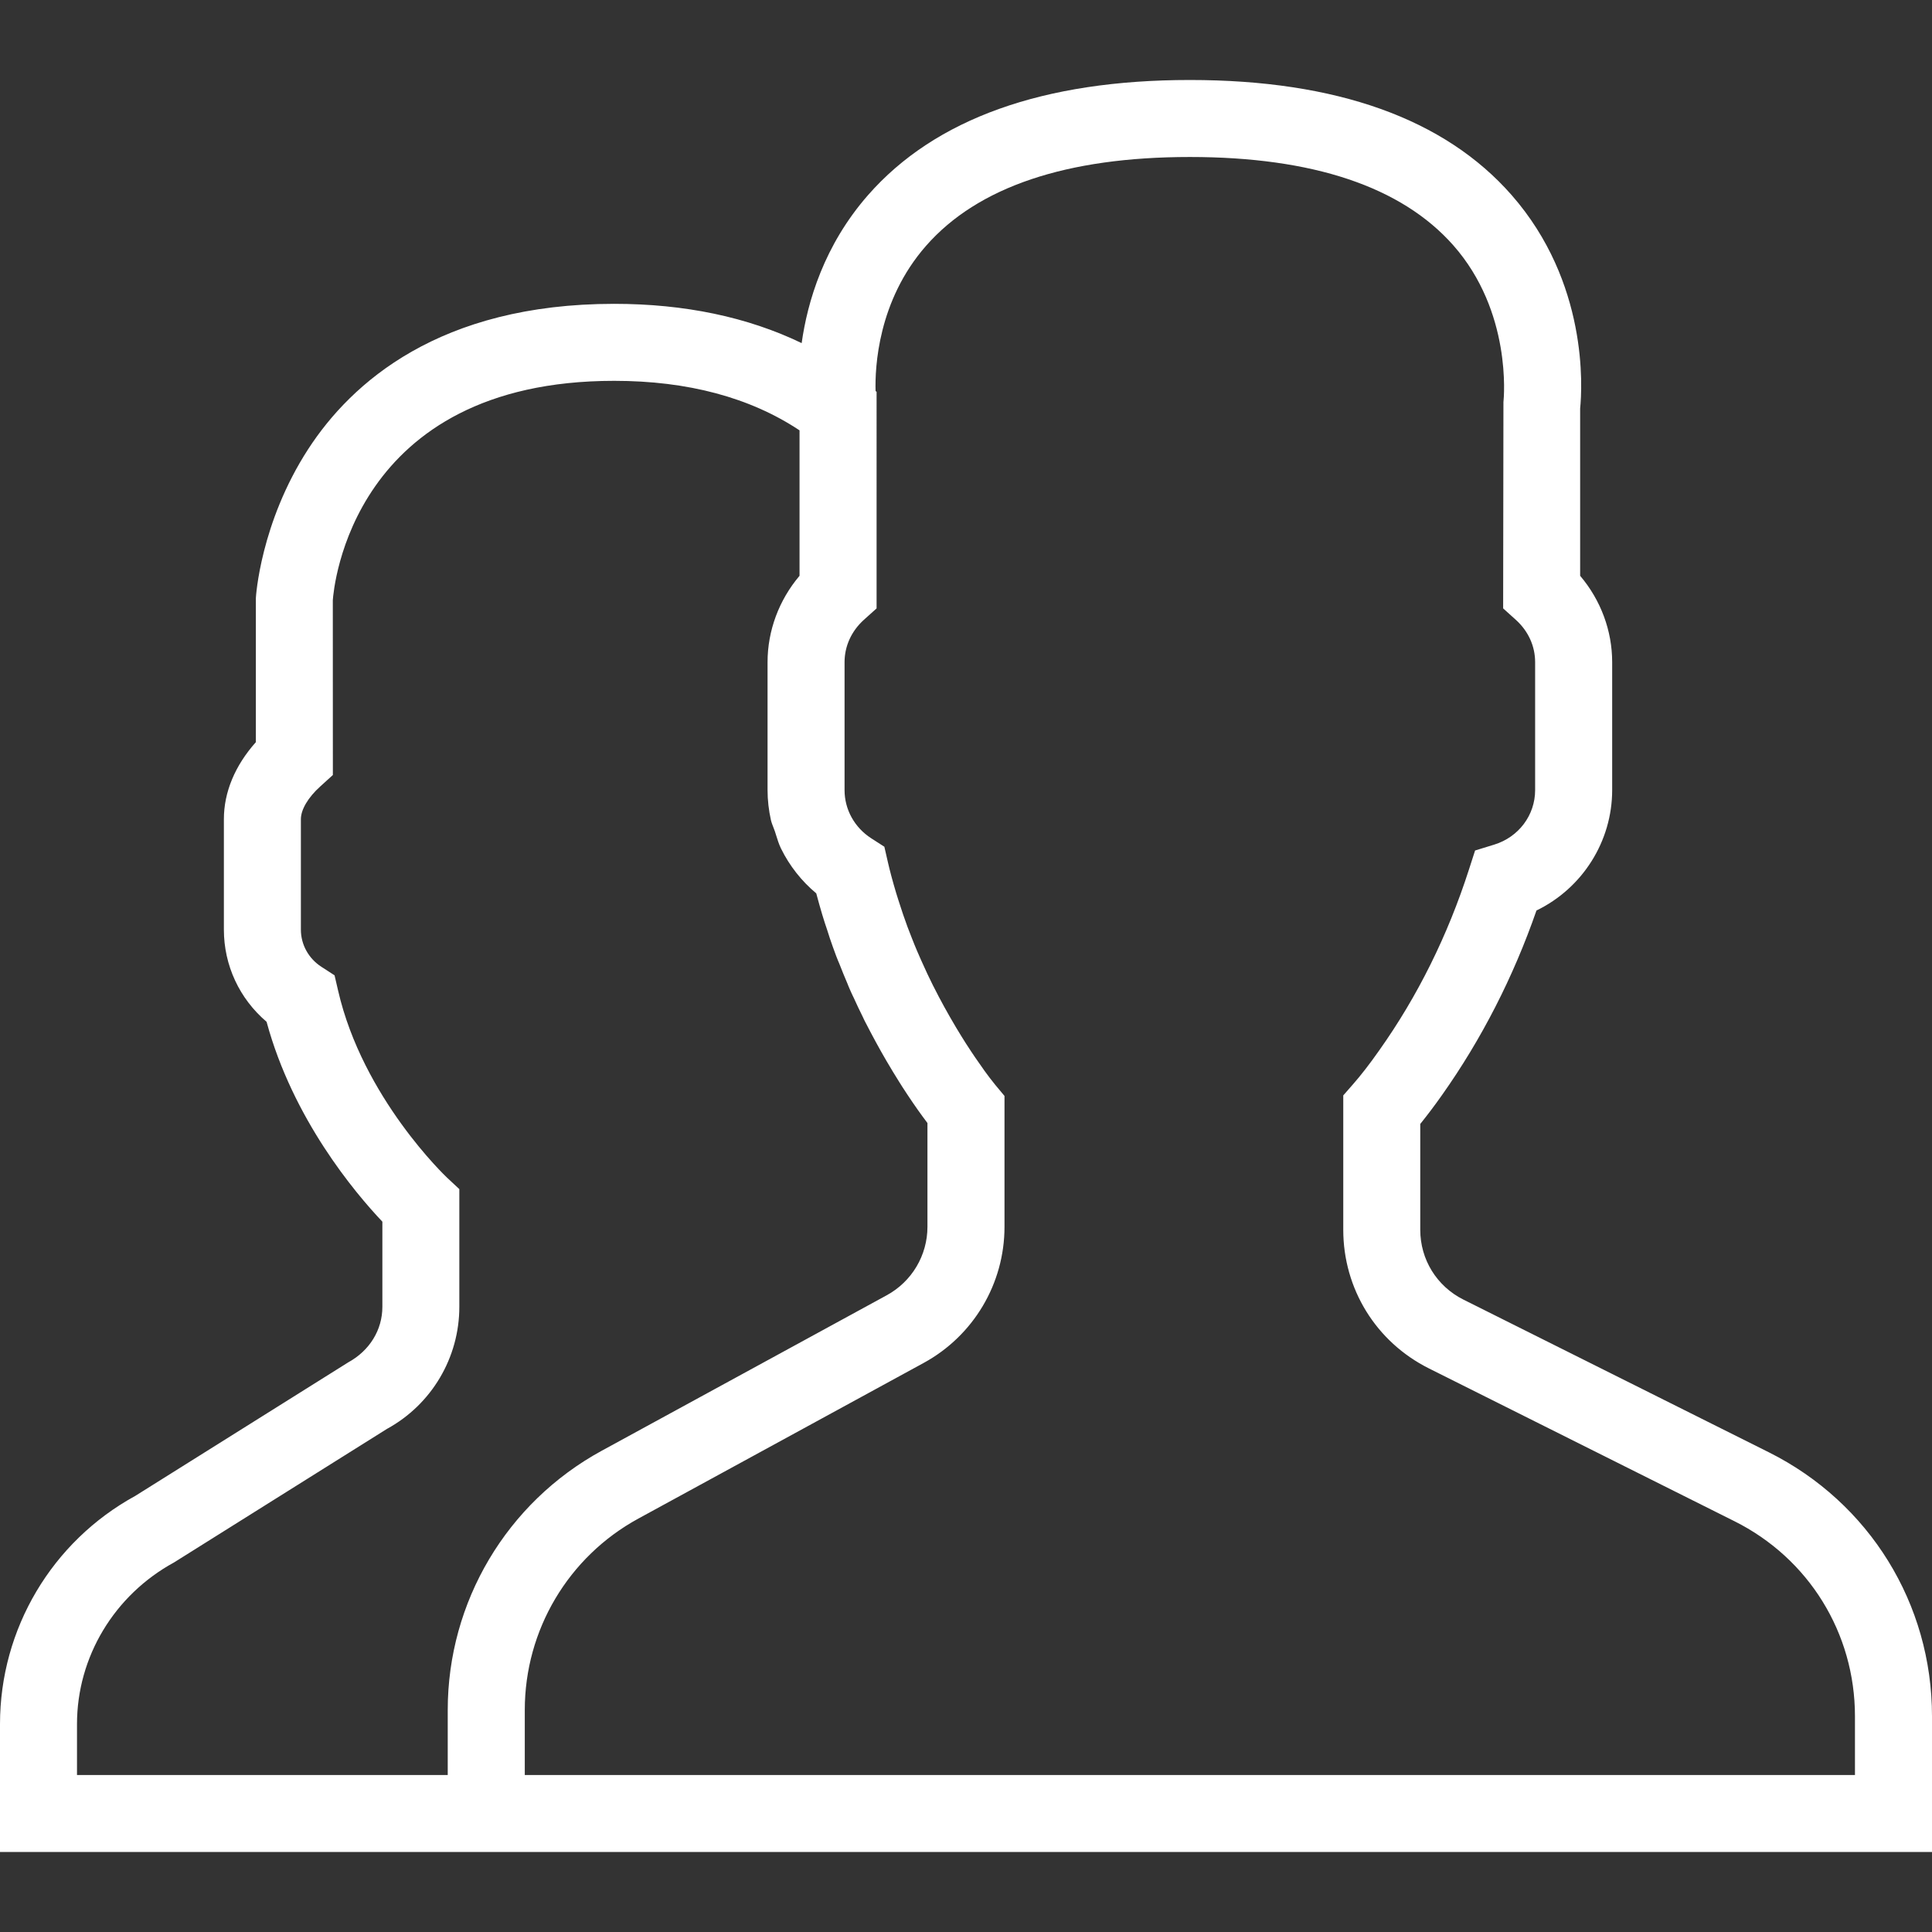 <?xml version="1.0" encoding="iso-8859-1"?>
<!-- Generator: $$$/GeneralStr/196=Adobe Illustrator 27.6.0, SVG Export Plug-In . SVG Version: 6.00 Build 0)  -->
<svg version="1.1" xmlns="http://www.w3.org/2000/svg" xmlns:xlink="http://www.w3.org/1999/xlink" x="0px" y="0px"
	 viewBox="0 0 500 500" style="enable-background:new 0 0 500 500;" xml:space="preserve">
<rect x="0" y="0" width="500" height="500" fill="#333333" stroke="none"/>
<g id="people-group">
	<path style="fill:#FFFFFF;" d="M457.796,375.862l-79.071-39.529c-6.888-3.45-11.164-10.363-11.164-18.065v-27.389
		c1.788-2.213,3.688-4.726,5.638-7.488c10.213-14.439,18.439-30.492,24.44-47.756c11.926-5.775,19.59-17.926,19.59-31.152v-33.116
		c0-8.126-2.938-16.039-8.288-22.352v-43.316c0.55-5.451,2.075-32.602-17.727-55.206c-17.34-19.777-45.355-29.791-83.284-29.791
		c-37.916,0-65.931,10.014-83.271,29.779c-11.414,13.026-15.689,27.627-17.189,38.316c-13.964-6.736-30.278-10.163-48.517-10.163
		c-45.254,0-68.032,20.427-79.171,37.568c-12.426,19.138-13.564,38.364-13.564,38.615v37.253
		c-5.425,6.089-8.276,12.976-8.276,19.927v28.602c0,9.202,4.013,17.853,11.051,23.841c6.813,25.164,22.852,44.217,29.966,51.729
		v22.027c0,5.988-3.3,11.352-8.826,14.377l-55.105,34.554C13.426,398.953,0,421.567,0,446.194v33.104h500v-35.141
		C500,415.054,483.823,388.889,457.796,375.862 M118.874,338.195v-30.452l-3.175-2.964c-0.213-0.2-21.827-20.627-28.203-48.43
		l-0.913-3.937l-3.4-2.201c-3.325-2.15-5.313-5.75-5.313-9.614v-28.602c0-2.463,1.863-5.625,5-8.451l3.275-2.974l-0.013-45.218
		c0.2-2.962,4.776-56.793,72.82-56.793c19.064,0,35.191,4.325,47.967,12.816v37.64c-5.338,6.313-8.276,14.226-8.276,22.352v33.116
		c0,2.588,0.3,5.201,0.875,7.775c0.175,0.713,0.425,1.326,0.663,1.938c0.125,0.325,0.25,0.638,0.362,0.963
		c0.113,0.349,0.212,0.687,0.325,1.025c0.338,1.087,0.687,2.225,1.225,3.35l0.063,0.125c2.163,4.4,5.301,8.389,9.088,11.538
		c0.563,2.1,1.075,3.925,1.575,5.588l0.675,2.162c0.075,0.238,0.163,0.501,0.25,0.737l0.325,0.975
		c0.225,0.726,0.45,1.439,0.687,2.138c0.5,1.463,1.025,2.976,1.65,4.625c0.15,0.414,0.3,0.787,0.462,1.163
		c0.113,0.275,0.238,0.551,0.35,0.826c0.737,1.9,1.425,3.563,2.088,5.112c0.075,0.163,0.137,0.351,0.213,0.539
		c0.087,0.224,0.187,0.475,0.287,0.687l0.463,1.05c0.125,0.276,0.25,0.525,0.362,0.787c0.1,0.2,0.2,0.388,0.3,0.613
		c0.725,1.587,1.575,3.438,2.463,5.189c0.05,0.124,0.113,0.237,0.163,0.362c0.075,0.163,0.15,0.301,0.225,0.462
		c0.412,0.826,0.825,1.613,1.25,2.4l0.325,0.626c0.863,1.637,1.738,3.237,2.676,4.912c0.425,0.763,0.863,1.526,1.288,2.251
		c1.225,2.1,2.363,3.963,3.463,5.712c0.1,0.163,0.212,0.339,0.325,0.513c0.125,0.2,0.262,0.414,0.375,0.6
		c1.888,2.913,3.638,5.489,5.238,7.664c0,0,1.213,1.651,1.3,1.75v26.852c0,7.389-4.038,14.177-10.526,17.716l-73.832,40.278
		c-24.54,13.414-39.792,39.092-39.792,67.057v16.826H19.927v-13.176c0-17.351,9.626-33.379,25.128-41.842l0.037-0.024l55.068-34.54
		C111.699,363.474,118.874,351.373,118.874,338.195 M226.598,101.197c-0.175-6.061,0.575-23.339,13.051-37.565
		c13.376-15.263,36.354-23.003,68.282-23.003c31.828,0,54.756,7.688,68.157,22.829c15.227,17.226,13.114,39.478,13.014,40.464
		l-0.013,0.076l-0.075,53.454l3.288,2.964c3.225,2.913,4.988,6.8,4.988,10.951v33.116c0,6.475-4.25,12.15-10.576,14.101
		l-4.963,1.526l-1.587,4.924c-5.488,17.078-13.302,32.83-23.24,46.831c-2.425,3.463-4.788,6.501-6.813,8.801l-2.475,2.825v34.778
		c0,15.289,8.489,29.04,22.177,35.879l79.058,39.543c19.239,9.612,31.191,28.952,31.191,50.467v15.213H135.813v-16.826
		c0-20.678,11.264-39.654,29.403-49.543l73.832-40.278c12.901-7.04,20.915-20.528,20.915-35.216v-33.879
		c0,0-2.363-2.825-2.375-2.849c-0.187-0.214-0.625-0.763-1.262-1.601c-0.05-0.075-0.113-0.15-0.188-0.238
		c-0.4-0.525-0.875-1.149-1.4-1.888l-0.012-0.024l-0.088-0.125c-1.513-2.112-3.025-4.313-4.488-6.6
		c-0.037-0.063-0.087-0.125-0.087-0.125c-0.863-1.363-1.713-2.725-2.525-4.088c-0.063-0.101-0.113-0.188-0.188-0.313
		c-2.062-3.475-4.013-7-5.775-10.525h-0.013c-1.088-2.176-2.125-4.389-3.088-6.563l-0.425-0.963c-0.462-1.025-0.913-2.1-1.363-3.188
		l-0.662-1.663c-0.363-0.937-0.75-1.888-1.15-2.962c-0.787-2.126-1.563-4.401-2.363-6.939l-0.613-1.962
		c-0.913-3.063-1.587-5.588-2.125-7.938l-0.9-3.937l-3.4-2.188c-4.325-2.788-6.901-7.45-6.901-12.463v-33.116
		c0-4.151,1.776-8.038,4.988-10.951l3.3-2.964V101.41L226.598,101.197z"/>
</g>
<g id="Ebene_1">
</g>
</svg>
